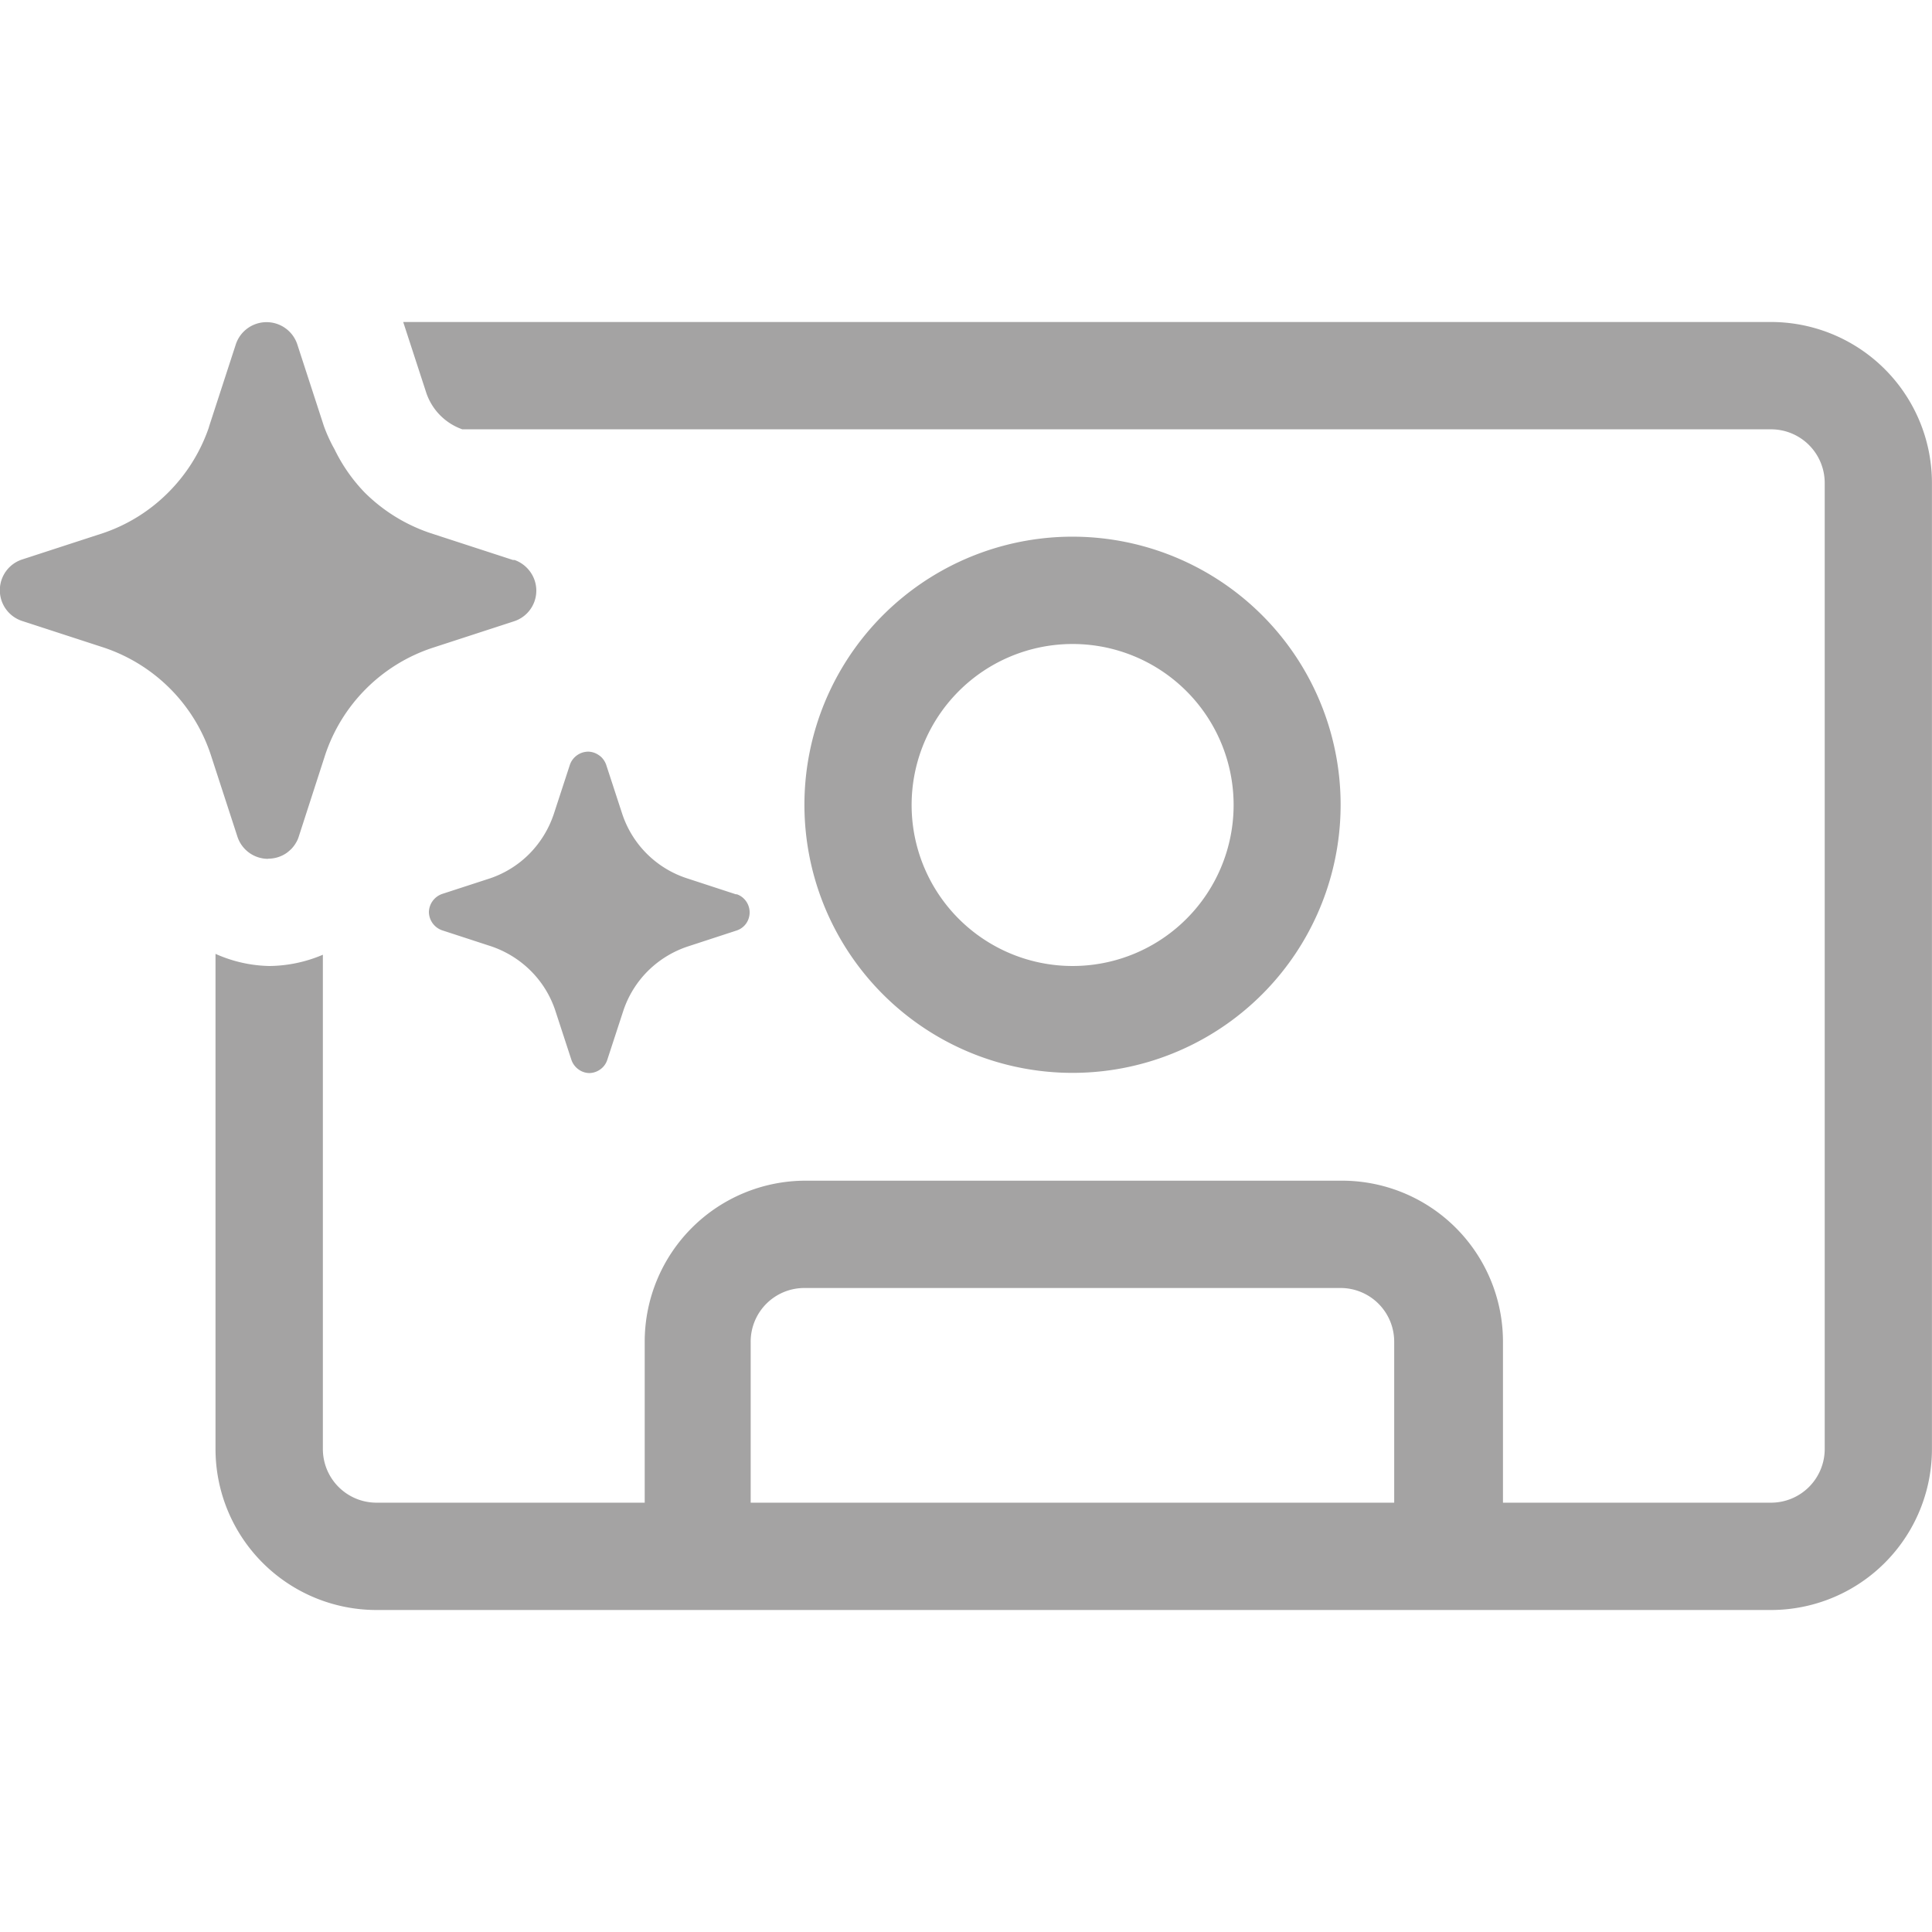 <svg xmlns="http://www.w3.org/2000/svg" width="60" height="60" viewBox="0 0 60 60"><g transform="translate(-250 -2152)"><rect width="60" height="60" transform="translate(250 2152)" fill="#fff" opacity="0"/><path d="M12.524,4h42.44A5,5,0,0,1,60,9V39a5,5,0,0,1-5,5H11.695a5,5,0,0,1-5-5V23.623A4.28,4.28,0,0,0,8.363,24a4.329,4.329,0,0,0,1.666-.35V39a1.666,1.666,0,0,0,1.666,1.667h8.329v-5a5,5,0,0,1,5-5H41.678a5,5,0,0,1,5,5v5H55A1.667,1.667,0,0,0,56.67,39V9A1.666,1.666,0,0,0,55,7.333H14.36A1.817,1.817,0,0,1,13.231,6.17ZM23.315,40.667H43.3v-5A1.666,1.666,0,0,0,41.638,34H24.981a1.666,1.666,0,0,0-1.666,1.667ZM39.2,13.108a8.326,8.326,0,1,1-5.889-2.441A8.335,8.335,0,0,1,39.2,13.108Zm-9.423,2.357A5,5,0,1,0,33.311,14,5,5,0,0,0,29.777,15.465Zm-16.052,6.3a.617.617,0,0,0-.29.22.61.61,0,0,0-.113.333.611.611,0,0,0,.4.57l1.532.5a3.192,3.192,0,0,1,1.236.767,3.131,3.131,0,0,1,.76,1.237l.5,1.53a.609.609,0,0,0,.223.293.584.584,0,0,0,.333.11.6.6,0,0,0,.333-.11.583.583,0,0,0,.22-.293l.5-1.53a3.142,3.142,0,0,1,.76-1.233,3.175,3.175,0,0,1,1.236-.763l1.529-.5a.583.583,0,0,0,.293-.22.6.6,0,0,0-.183-.853.555.555,0,0,0-.11-.05h-.03l-1.529-.5a3.14,3.14,0,0,1-2-2l-.5-1.53a.63.63,0,0,0-.12-.2.492.492,0,0,0-.1-.087.6.6,0,0,0-.333-.113.633.633,0,0,0-.223.043.668.668,0,0,0-.127.07.6.6,0,0,0-.22.29l-.5,1.53a3.195,3.195,0,0,1-.75,1.23,3.145,3.145,0,0,1-1.216.767Zm-5.4-1.093A1,1,0,0,1,7.381,20l-.83-2.55a5.227,5.227,0,0,0-.833-1.57,5.086,5.086,0,0,0-.433-.493,5.266,5.266,0,0,0-2.062-1.277l-2.549-.83a1.005,1.005,0,0,1,0-1.9l2.549-.83a5.23,5.23,0,0,0,2.029-1.28A5.271,5.271,0,0,0,6.482,7.293L6.5,7.23l.83-2.55a1.006,1.006,0,0,1,1.9,0l.83,2.55a4.807,4.807,0,0,0,.333.727,5.194,5.194,0,0,0,.929,1.333,5.264,5.264,0,0,0,2.059,1.27l2.549.83h.05a1.019,1.019,0,0,1,.49.37,1,1,0,0,1-.49,1.53l-2.549.83A5.246,5.246,0,0,0,10.1,17.447L9.274,20l-.023.063a1.068,1.068,0,0,1-.193.293,1.394,1.394,0,0,1-.15.13A1,1,0,0,1,8.324,20.667Z" transform="translate(249.998 2158)" fill="#a4a3a3"/></g></svg>